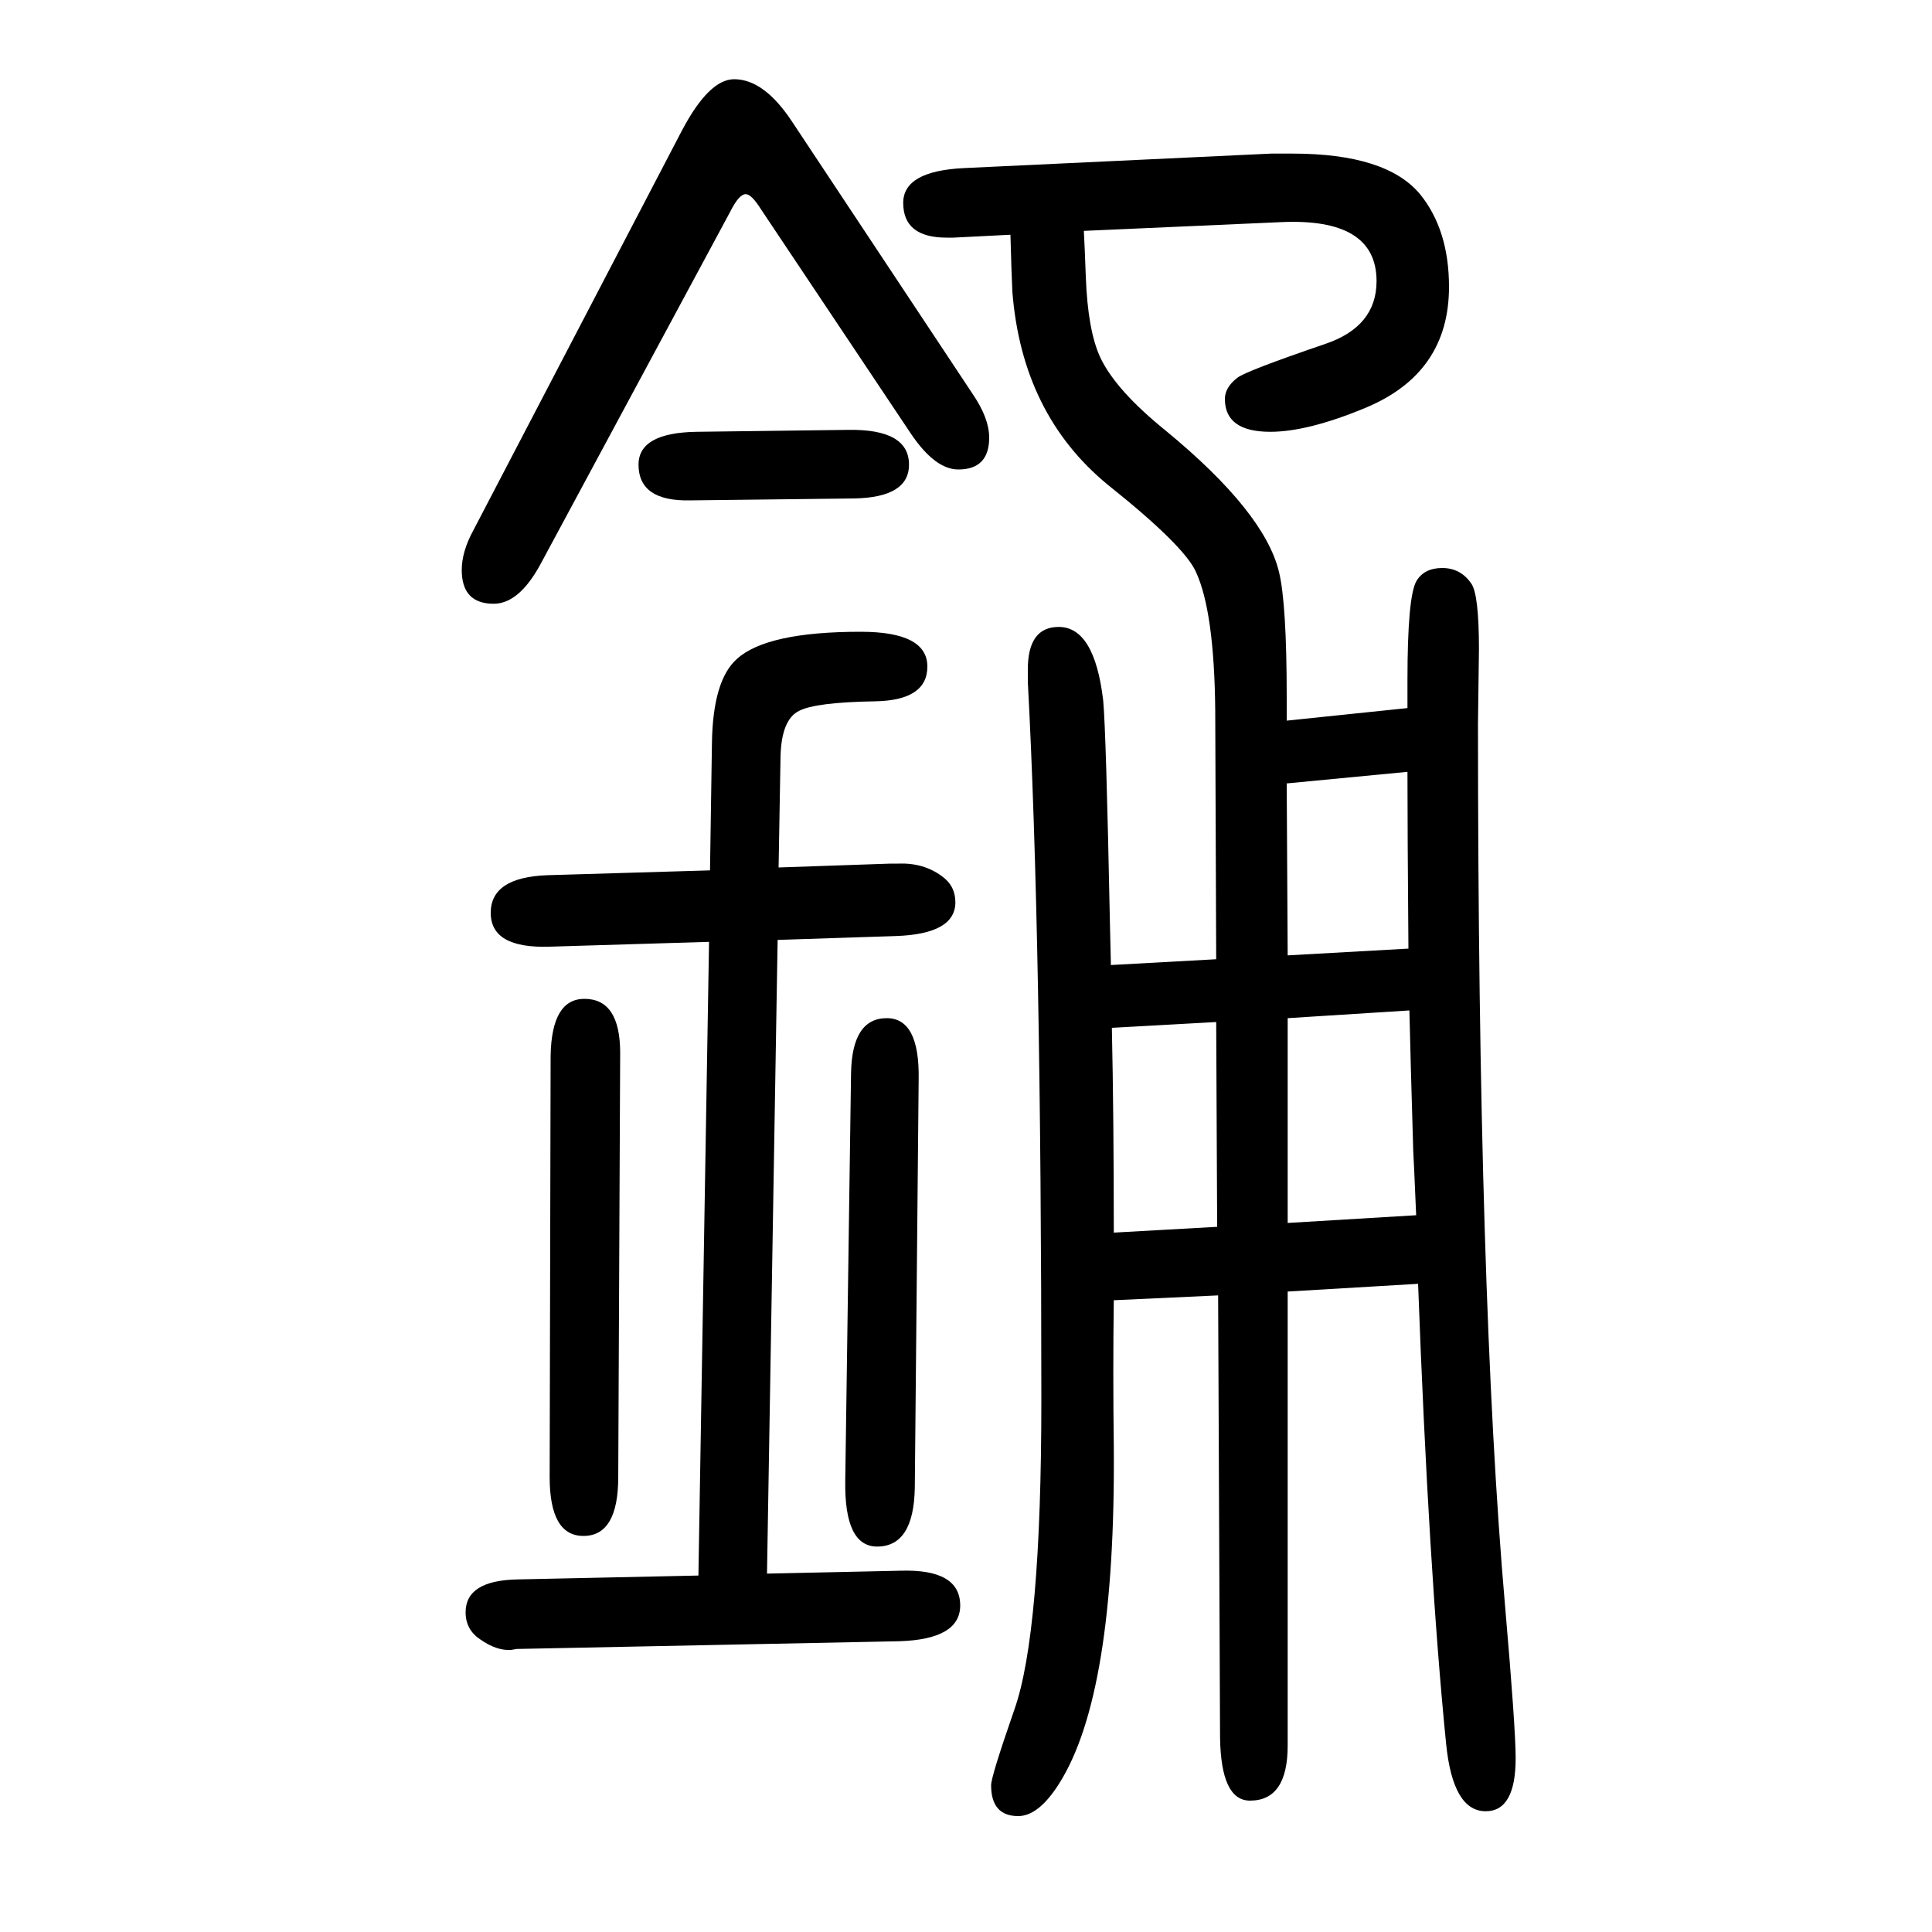 <svg xmlns="http://www.w3.org/2000/svg" xmlns:xlink="http://www.w3.org/1999/xlink" height="100" width="100" version="1.1"><path d="M1259 657l-1 258q-1 102 -20 143q-12 27 -91 90q-89 73 -99 200q-1 21 -2 59l-59 -3h-7q-45 0 -45 36q0 33 63 36l318 15h22q97 0 132 -42q30 -37 30 -96q0 -89 -86 -125q-60 -25 -99 -25q-47 0 -47 34q0 12 13 22q9 7 91 35q53 18 53 65q0 66 -100 61l-203 -9
q1 -19 2 -47q2 -56 15 -84q16 -34 68 -76q102 -84 117 -146q8 -33 8 -130v-24l125 13v29q0 85 9 102q8 14 27 14t30 -16q8 -11 8 -68l-1 -77q0 -592 28 -913q11 -127 11 -158q0 -55 -31 -55q-34 0 -41 70q-18 180 -29 476l-135 -8v-470q0 -57 -39 -57q-30 0 -31 65l-2 458
l-108 -5q-1 -73 0 -152q2 -257 -57 -349q-21 -33 -42 -33q-28 0 -28 32q0 9 24 78q28 79 28 321q0 482 -14 743v13q0 44 32 44q37 0 46 -76q3 -31 7 -231l1 -43zM1333 661l125 7q-1 123 -1 183l-125 -12zM1259 592l-108 -6q2 -92 2 -212l107 6zM1333 596v-212l133 8l-2 46
l-1 20q-3 101 -4 146zM723 19l11 656l-165 -5q-61 -2 -61 35t59 39l168 5l2 132q1 65 26 87q31 28 128 28q69 0 69 -36q0 -35 -54 -36q-62 -1 -79 -10q-18 -9 -19 -47l-2 -115l116 4h8q26 1 45 -13q14 -10 14 -27q0 -33 -62 -35l-122 -4l-11 -656l138 3q62 2 62 -36
q0 -35 -63 -37l-396 -8l-6 -1q-15 -1 -32 11q-15 10 -15 28q0 33 54 34zM642 560l-2 -439q0 -61 -36 -61q-35 0 -35 61l1 436q1 59 35 59q37 0 37 -56zM943 1201l-155 232q-10 16 -16 16q-7 0 -16 -18l-197 -366q-22 -40 -48 -40q-33 0 -33 35q0 19 12 41l216 414
q28 53 54 53q31 0 60 -44l187 -282q17 -25 17 -45q0 -33 -32 -33q-24 0 -49 37zM951 533l-4 -423q-1 -61 -39 -61q-34 0 -33 68l6 422q1 57 37 57q34 0 33 -63zM721 1203l157 2q63 1 63 -36q0 -34 -57 -35l-170 -2q-53 -1 -53 37q0 33 60 34z" style="" transform="scale(0.05 -0.05) translate(0 -1650)"/></svg>